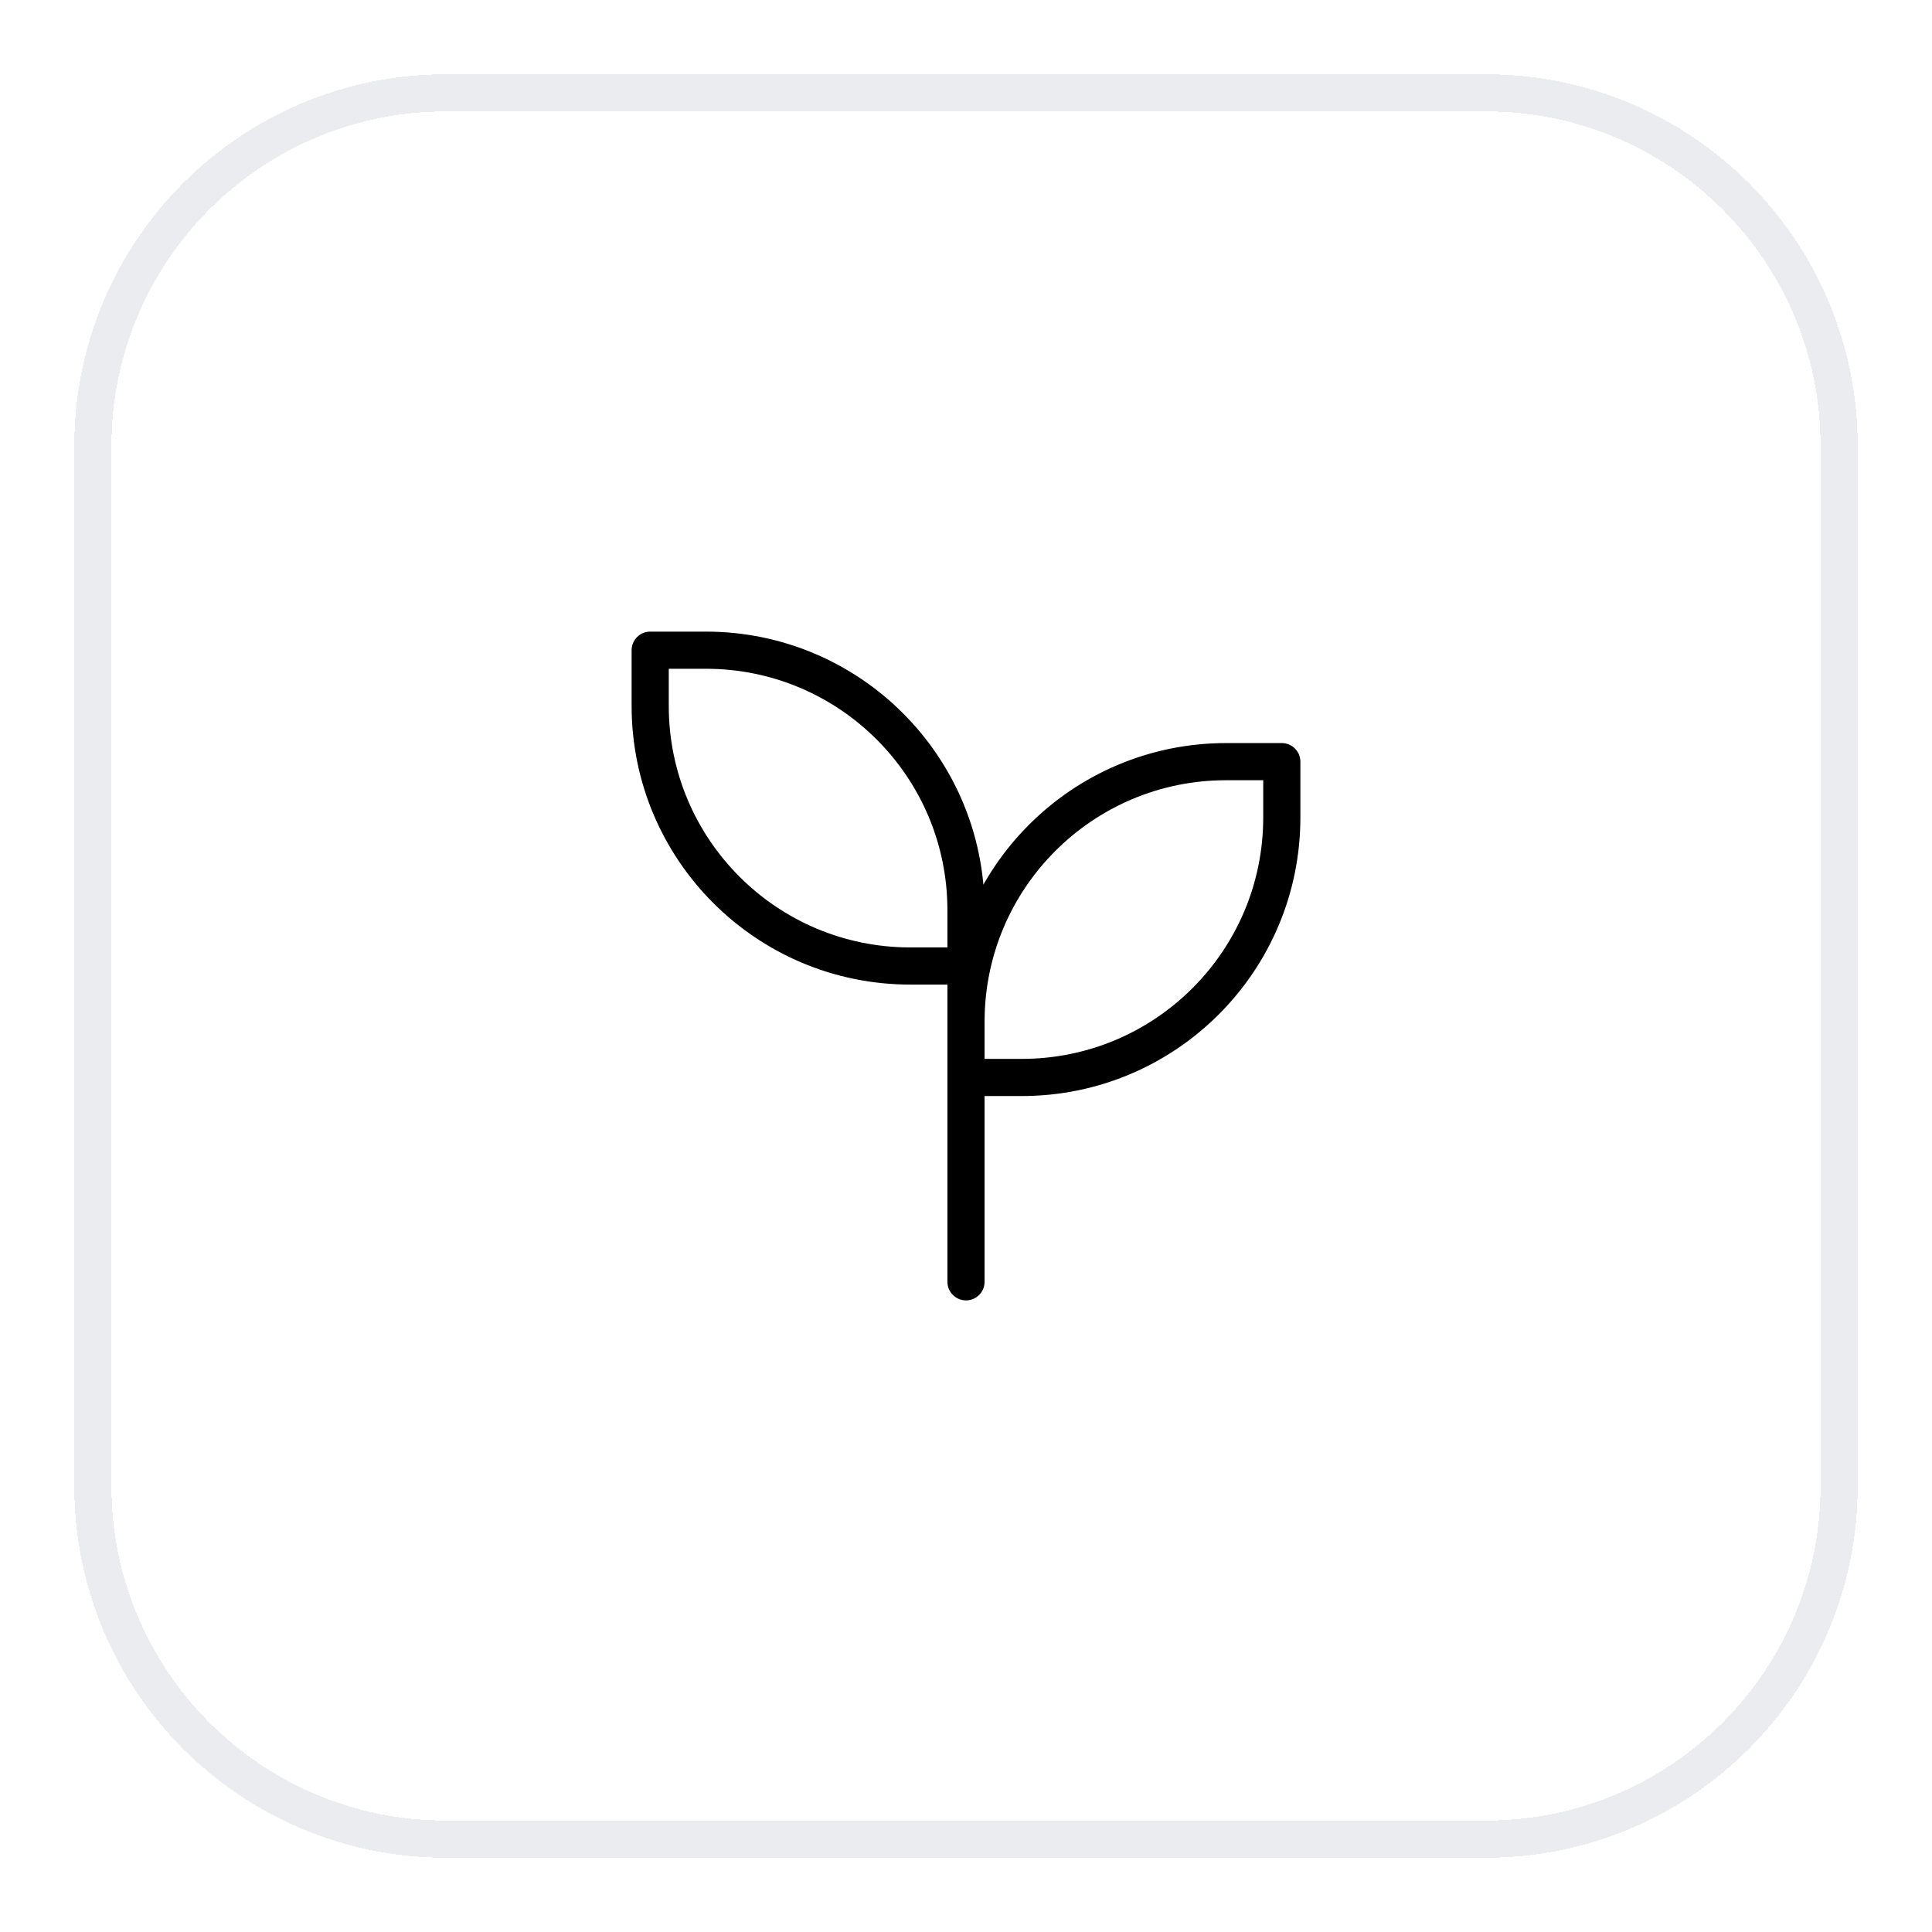 <svg width="52" height="52" viewBox="0 0 52 52" fill="none" xmlns="http://www.w3.org/2000/svg">
<g filter="url(#filter0_d_309_23687)">
<path d="M12 1.5H40C45.247 1.5 49.5 5.753 49.5 11V39C49.5 44.247 45.247 48.5 40 48.5H12C6.753 48.5 2.5 44.247 2.5 39V11C2.5 5.753 6.753 1.5 12 1.5Z" stroke="#EAECF0" shape-rendering="crispEdges"/>
<path d="M26 25V23.5C26 19.634 22.866 16.5 19 16.5H17.5V18C17.5 21.866 20.634 25 24.5 25H26ZM26 25V33.5M33 19.5H34.5V21C34.5 24.866 31.366 28 27.5 28H26V26.5C26 22.634 29.134 19.5 33 19.5Z" stroke="black" stroke-linecap="round" stroke-linejoin="round"/>
</g>
<defs>
<filter id="filter0_d_309_23687" x="0" y="0" width="52" height="52" filterUnits="userSpaceOnUse" color-interpolation-filters="sRGB">
<feFlood flood-opacity="0" result="BackgroundImageFix"/>
<feColorMatrix in="SourceAlpha" type="matrix" values="0 0 0 0 0 0 0 0 0 0 0 0 0 0 0 0 0 0 127 0" result="hardAlpha"/>
<feOffset dy="1"/>
<feGaussianBlur stdDeviation="1"/>
<feComposite in2="hardAlpha" operator="out"/>
<feColorMatrix type="matrix" values="0 0 0 0 0.063 0 0 0 0 0.094 0 0 0 0 0.157 0 0 0 0.05 0"/>
<feBlend mode="normal" in2="BackgroundImageFix" result="effect1_dropShadow_309_23687"/>
<feBlend mode="normal" in="SourceGraphic" in2="effect1_dropShadow_309_23687" result="shape"/>
</filter>
</defs>
</svg>
